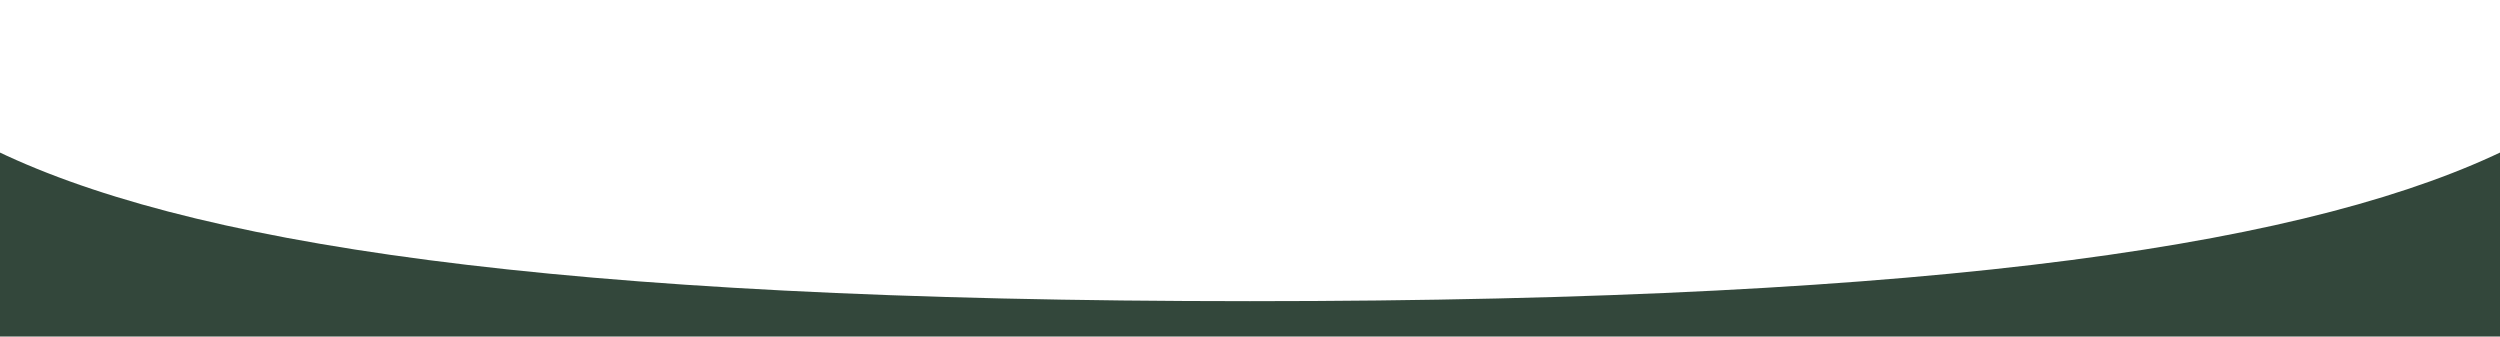 <?xml version="1.0" encoding="utf-8"?>
<!-- Generator: Adobe Illustrator 28.0.0, SVG Export Plug-In . SVG Version: 6.00 Build 0)  -->
<svg version="1.1" id="レイヤー_1" xmlns="http://www.w3.org/2000/svg" xmlns:xlink="http://www.w3.org/1999/xlink" x="0px"
	 y="0px" viewBox="0 0 1902.6 256.1" style="enable-background:new 0 0 1902.6 256.1;" xml:space="preserve">
<style type="text/css">
	.st0{fill:#33473B;}
</style>
<path class="st0" d="M951.2,229.2c-533.6,0-813.5-44.3-960.1-117.4v1382.7h1920V112C1764.3,184.9,1484.5,229.2,951.2,229.2z"/>
</svg>
